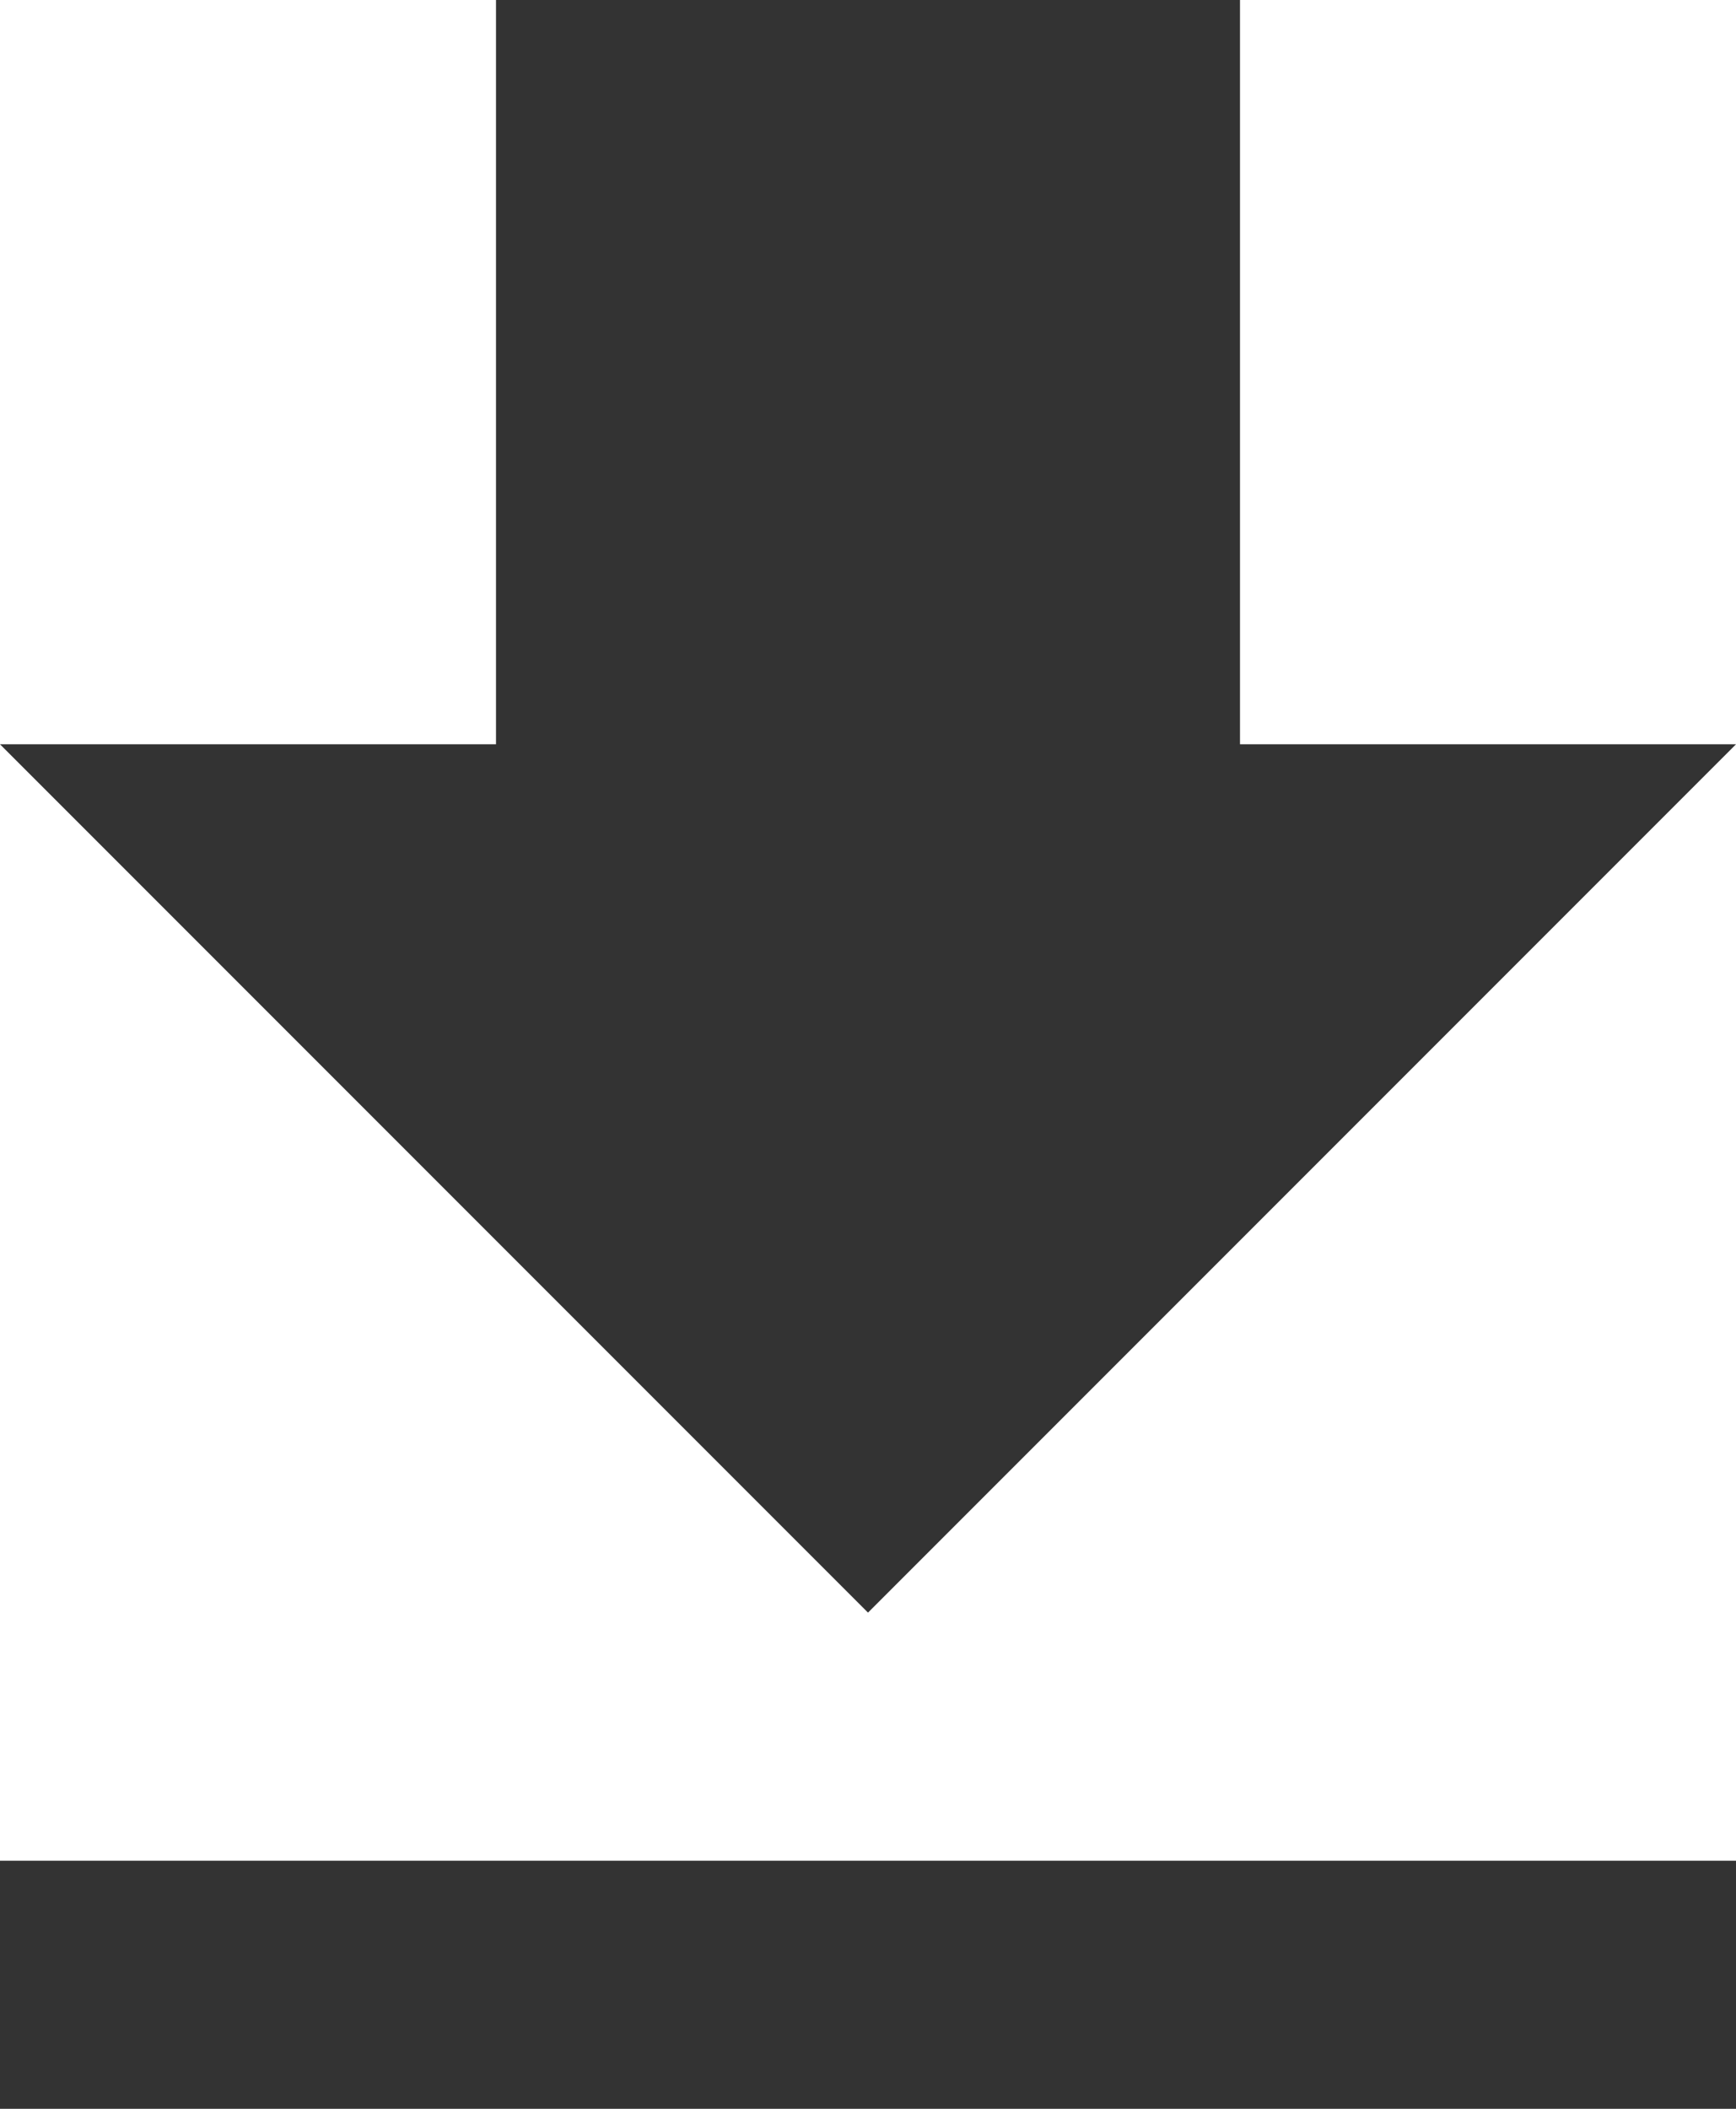 <?xml version="1.0" encoding="UTF-8" standalone="no"?><svg xmlns="http://www.w3.org/2000/svg" xmlns:xlink="http://www.w3.org/1999/xlink" fill="#333333" height="34" preserveAspectRatio="xMidYMid meet" version="1" viewBox="10.0 6.0 28.0 34.0" width="28" zoomAndPan="magnify"><g id="change1_1"><path d="M38 18h-8v-12h-12v12h-8l14 14 14-14zm-28 18v4h28v-4h-28z" fill="inherit"/></g></svg>
